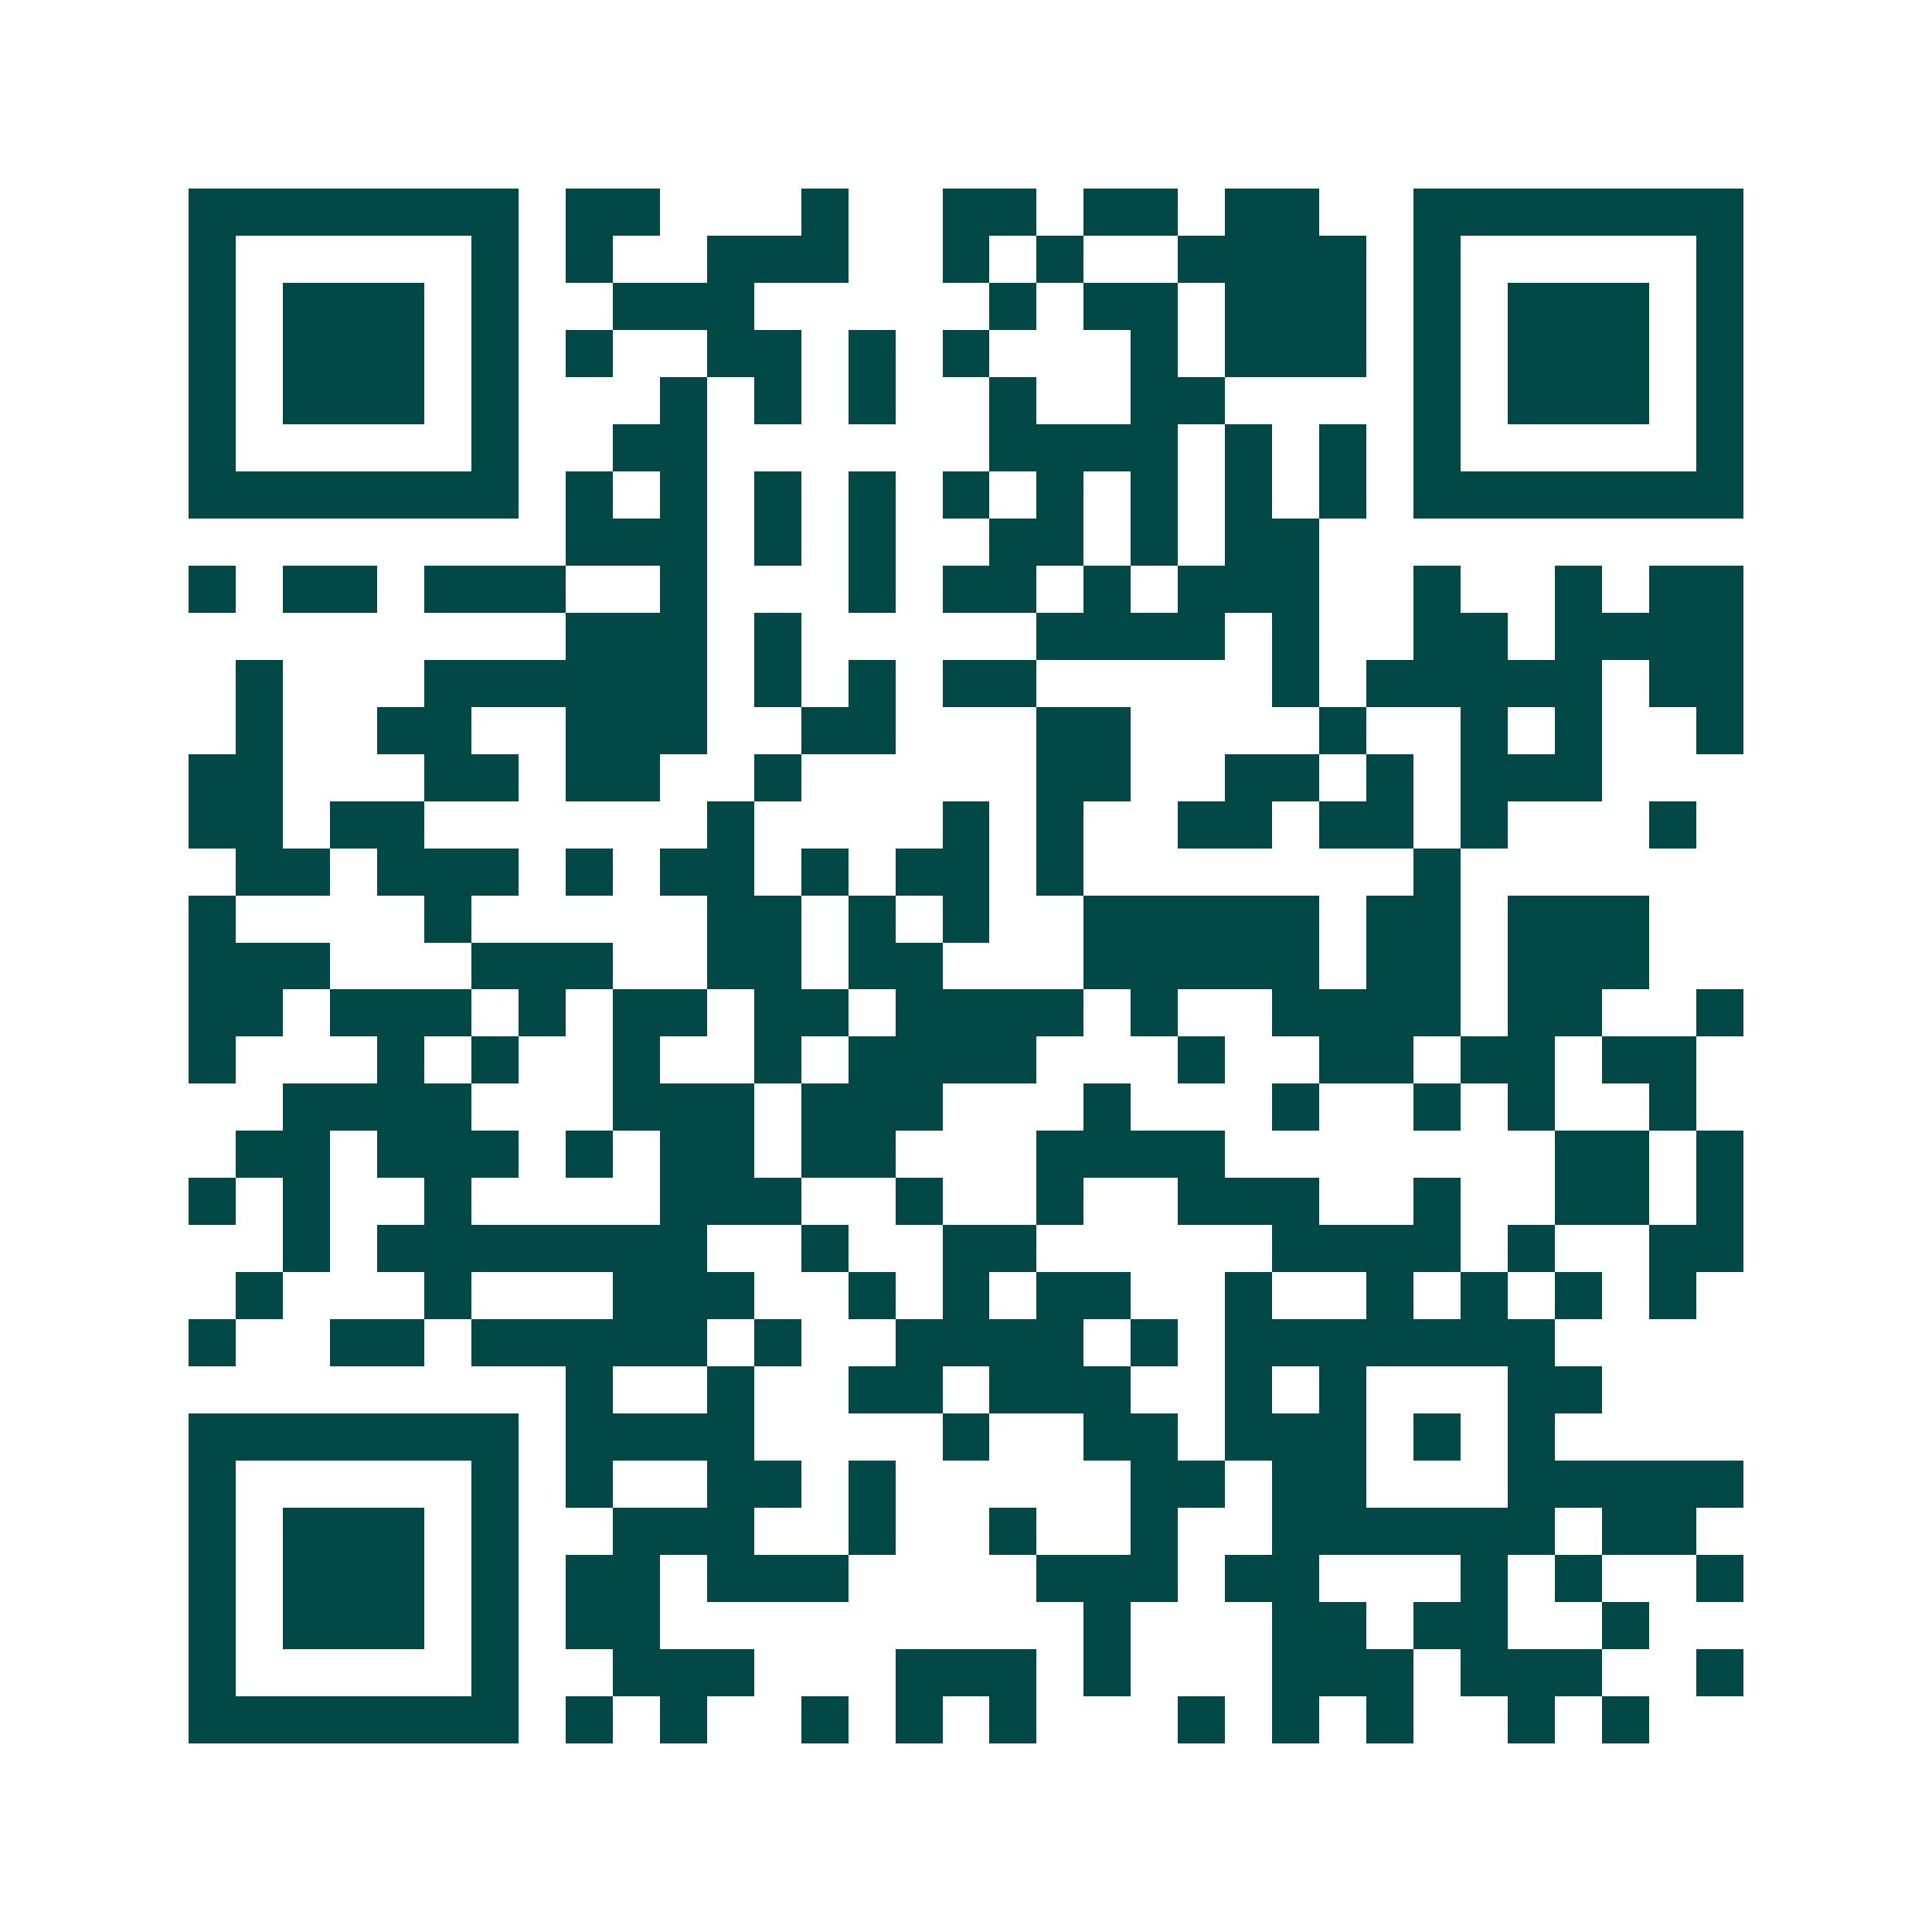 <svg xmlns="http://www.w3.org/2000/svg" width="200" height="200" viewBox="0 0 41 41" shape-rendering="crispEdges"><path fill="#ffffff" d="M0 0h41v41H0z"/><path stroke="#014847" d="M4 4.5h7m1 0h2m3 0h1m2 0h2m1 0h2m1 0h2m2 0h7M4 5.5h1m5 0h1m1 0h1m2 0h3m2 0h1m1 0h1m2 0h4m1 0h1m5 0h1M4 6.5h1m1 0h3m1 0h1m2 0h3m5 0h1m1 0h2m1 0h3m1 0h1m1 0h3m1 0h1M4 7.5h1m1 0h3m1 0h1m1 0h1m2 0h2m1 0h1m1 0h1m3 0h1m1 0h3m1 0h1m1 0h3m1 0h1M4 8.5h1m1 0h3m1 0h1m3 0h1m1 0h1m1 0h1m2 0h1m2 0h2m4 0h1m1 0h3m1 0h1M4 9.5h1m5 0h1m2 0h2m6 0h4m1 0h1m1 0h1m1 0h1m5 0h1M4 10.5h7m1 0h1m1 0h1m1 0h1m1 0h1m1 0h1m1 0h1m1 0h1m1 0h1m1 0h1m1 0h7M12 11.5h3m1 0h1m1 0h1m2 0h2m1 0h1m1 0h2M4 12.5h1m1 0h2m1 0h3m2 0h1m3 0h1m1 0h2m1 0h1m1 0h3m2 0h1m2 0h1m1 0h2M12 13.5h3m1 0h1m5 0h4m1 0h1m2 0h2m1 0h4M5 14.5h1m3 0h6m1 0h1m1 0h1m1 0h2m5 0h1m1 0h5m1 0h2M5 15.5h1m2 0h2m2 0h3m2 0h2m3 0h2m4 0h1m2 0h1m1 0h1m2 0h1M4 16.5h2m3 0h2m1 0h2m2 0h1m5 0h2m2 0h2m1 0h1m1 0h3M4 17.5h2m1 0h2m6 0h1m4 0h1m1 0h1m2 0h2m1 0h2m1 0h1m3 0h1M5 18.5h2m1 0h3m1 0h1m1 0h2m1 0h1m1 0h2m1 0h1m7 0h1M4 19.5h1m4 0h1m5 0h2m1 0h1m1 0h1m2 0h5m1 0h2m1 0h3M4 20.5h3m3 0h3m2 0h2m1 0h2m3 0h5m1 0h2m1 0h3M4 21.5h2m1 0h3m1 0h1m1 0h2m1 0h2m1 0h4m1 0h1m2 0h4m1 0h2m2 0h1M4 22.5h1m3 0h1m1 0h1m2 0h1m2 0h1m1 0h4m3 0h1m2 0h2m1 0h2m1 0h2M6 23.5h4m3 0h3m1 0h3m3 0h1m3 0h1m2 0h1m1 0h1m2 0h1M5 24.5h2m1 0h3m1 0h1m1 0h2m1 0h2m3 0h4m7 0h2m1 0h1M4 25.5h1m1 0h1m2 0h1m4 0h3m2 0h1m2 0h1m2 0h3m2 0h1m2 0h2m1 0h1M6 26.5h1m1 0h7m2 0h1m2 0h2m5 0h4m1 0h1m2 0h2M5 27.5h1m3 0h1m3 0h3m2 0h1m1 0h1m1 0h2m2 0h1m2 0h1m1 0h1m1 0h1m1 0h1M4 28.5h1m2 0h2m1 0h5m1 0h1m2 0h4m1 0h1m1 0h7M12 29.5h1m2 0h1m2 0h2m1 0h3m2 0h1m1 0h1m3 0h2M4 30.5h7m1 0h4m4 0h1m2 0h2m1 0h3m1 0h1m1 0h1M4 31.5h1m5 0h1m1 0h1m2 0h2m1 0h1m5 0h2m1 0h2m3 0h5M4 32.5h1m1 0h3m1 0h1m2 0h3m2 0h1m2 0h1m2 0h1m2 0h6m1 0h2M4 33.5h1m1 0h3m1 0h1m1 0h2m1 0h3m4 0h3m1 0h2m3 0h1m1 0h1m2 0h1M4 34.5h1m1 0h3m1 0h1m1 0h2m9 0h1m3 0h2m1 0h2m2 0h1M4 35.5h1m5 0h1m2 0h3m3 0h3m1 0h1m3 0h3m1 0h3m2 0h1M4 36.5h7m1 0h1m1 0h1m2 0h1m1 0h1m1 0h1m3 0h1m1 0h1m1 0h1m2 0h1m1 0h1"/></svg>
